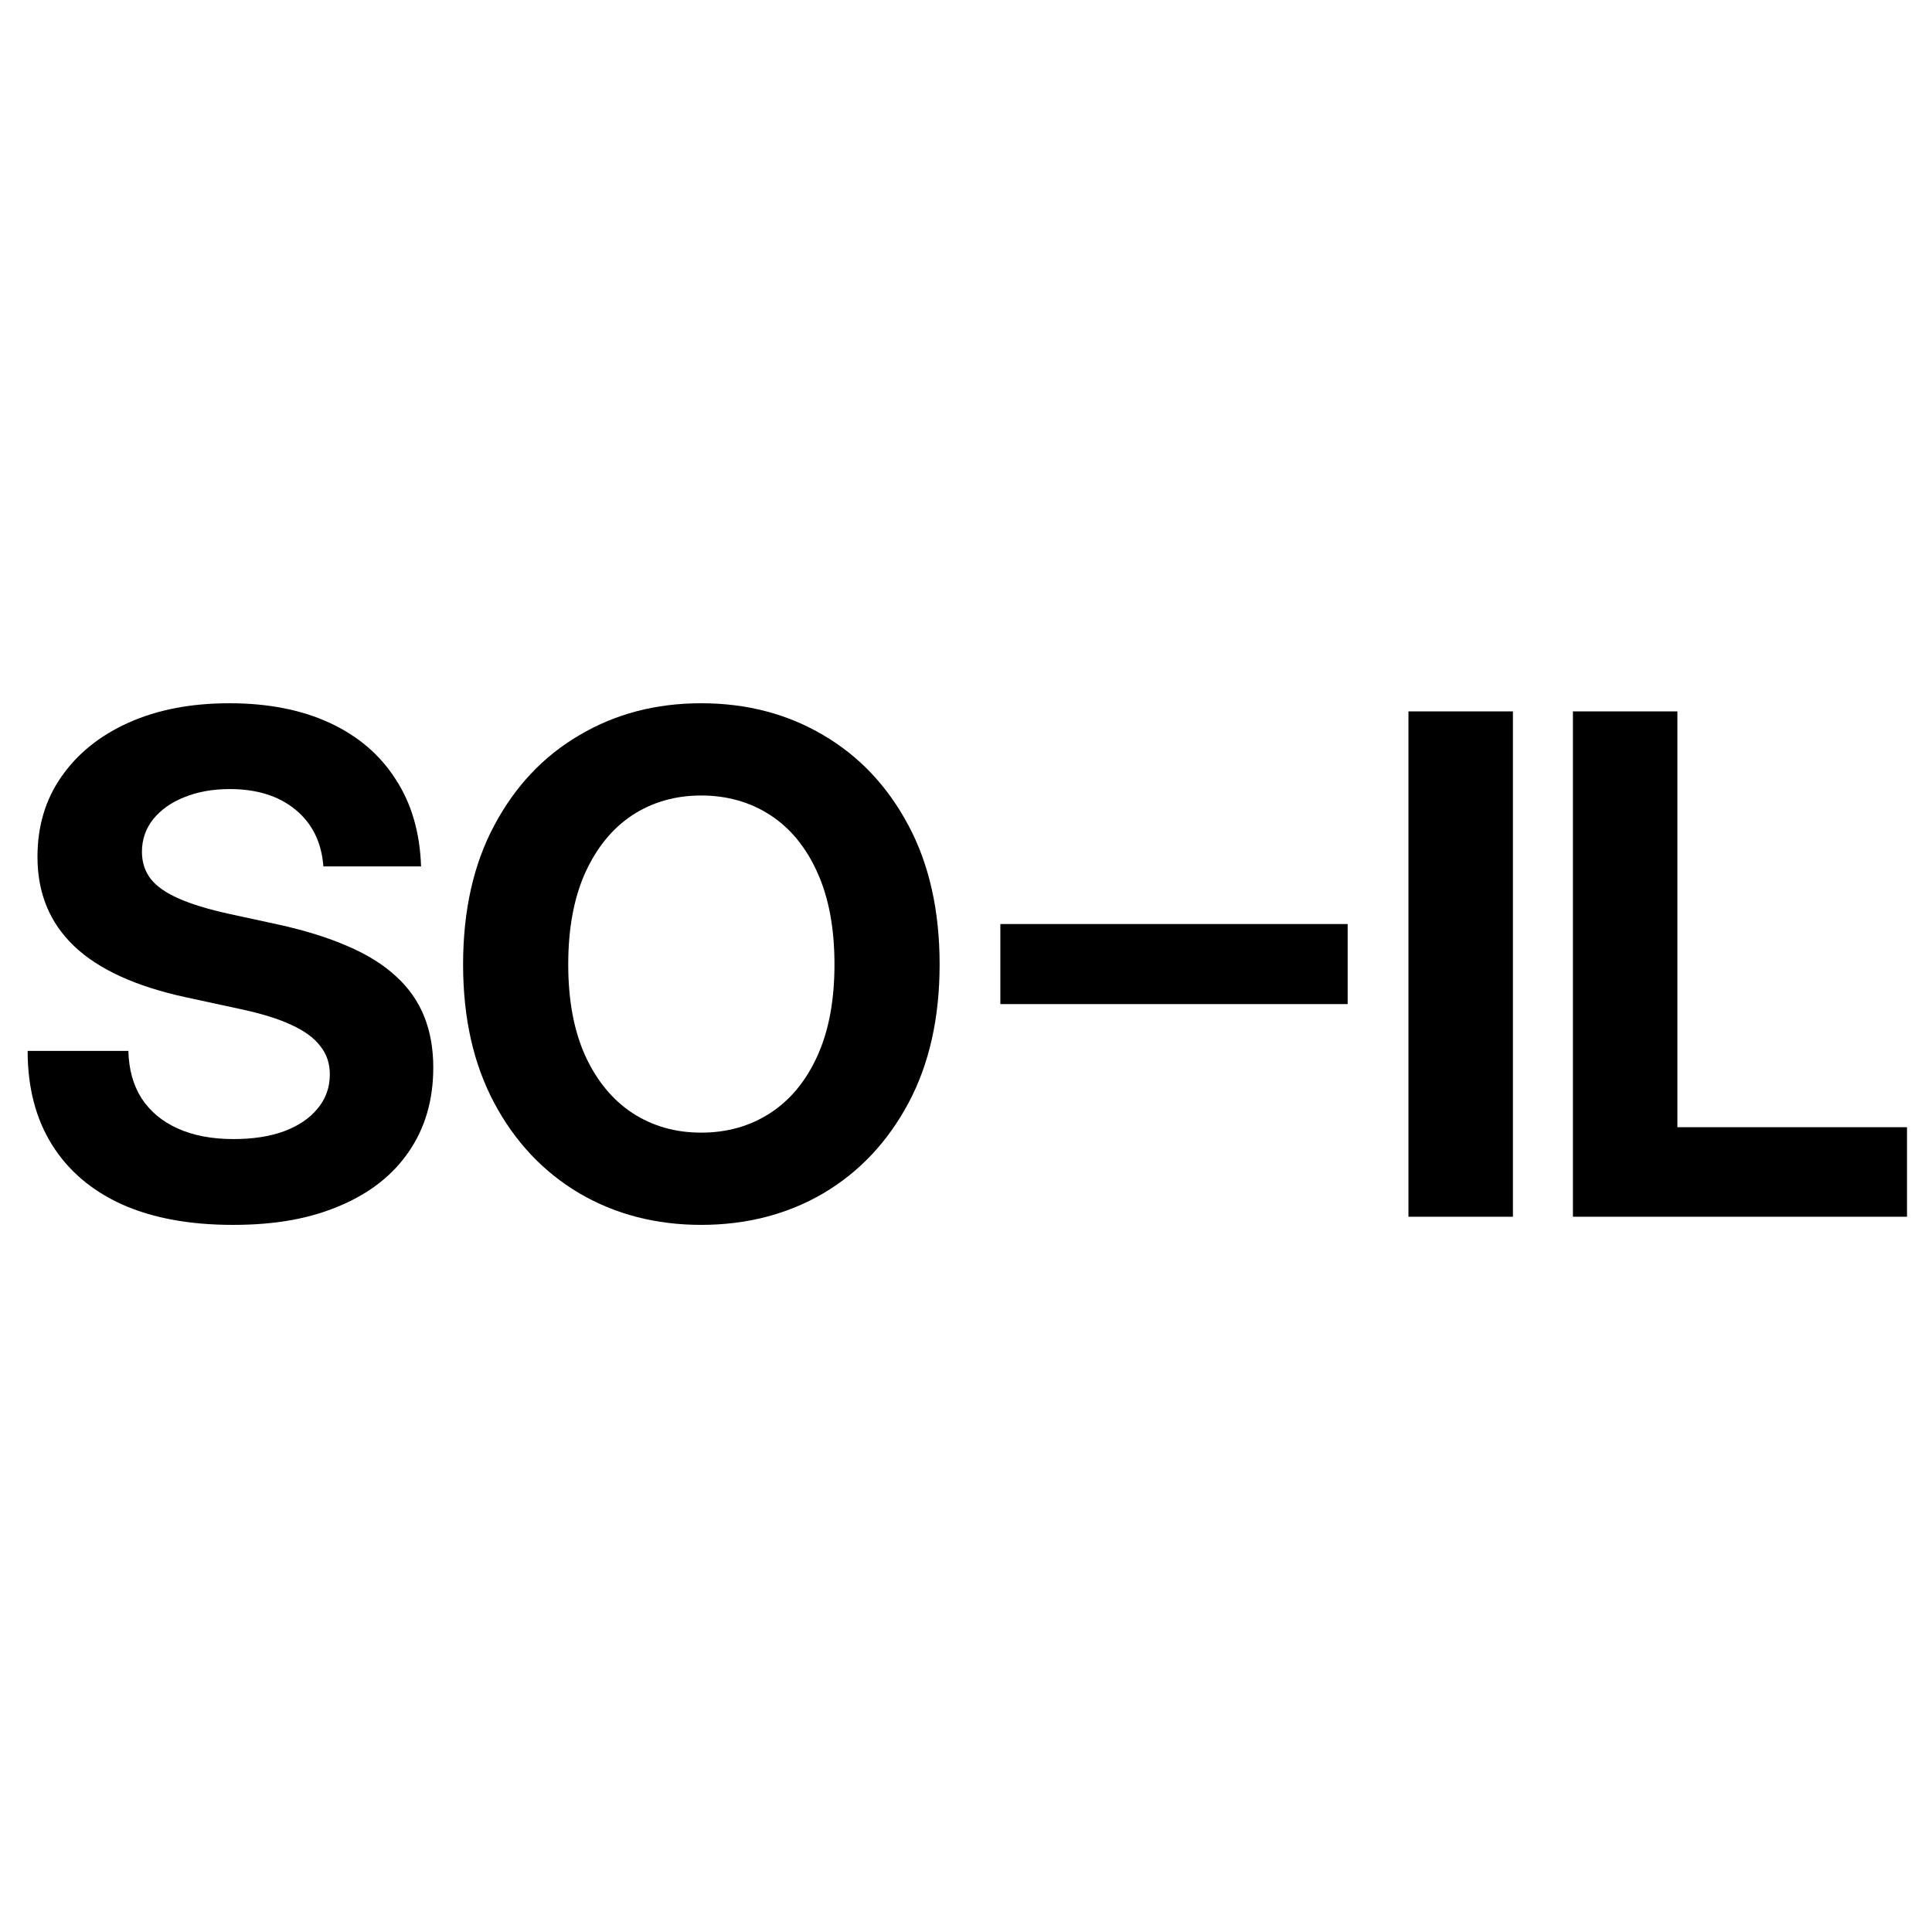 <svg width="500" height="500" viewBox="0 0 500 500" fill="none" xmlns="http://www.w3.org/2000/svg">
<g clip-path="url(#clip0_10_8)">
<path d="M434.107 291.719V184.108H407.073V314.89H493.53V291.719H434.107Z" fill="black"/>
<path d="M391.541 184.108H364.507V314.89H391.541V184.108Z" fill="black"/>
<path d="M348.771 239.143H258.892V259.857H348.771V239.143Z" fill="black"/>
<path d="M213.065 190.252C203.761 184.752 193.228 182.001 181.466 182.001C169.704 182.001 159.26 184.752 149.956 190.252C140.652 195.694 133.307 203.477 127.924 213.6C122.541 223.665 119.849 235.66 119.849 249.587C119.849 263.515 122.541 275.364 127.924 285.486C133.307 295.55 140.652 303.334 149.956 308.834C159.26 314.276 169.763 316.996 181.466 316.996C193.169 316.996 203.761 314.276 213.065 308.834C222.369 303.334 229.712 295.55 235.096 285.486C240.479 275.421 243.172 263.455 243.172 249.587C243.172 235.72 240.481 223.665 235.096 213.6C229.713 203.476 222.369 195.694 213.065 190.252ZM211.573 273.198C208.646 279.693 204.58 284.638 199.372 288.033C194.163 291.426 188.195 293.124 181.466 293.124C174.737 293.124 168.856 291.427 163.647 288.033C158.498 284.639 154.431 279.694 151.446 273.198C148.521 266.704 147.058 258.833 147.058 249.587C147.058 240.342 148.521 232.384 151.446 225.888C154.431 219.335 158.498 214.361 163.647 210.966C168.856 207.572 174.794 205.875 181.466 205.875C188.138 205.875 194.163 207.572 199.372 210.966C204.58 214.361 208.646 219.333 211.573 225.888C214.498 232.383 215.962 240.283 215.962 249.587C215.962 258.892 214.5 266.704 211.573 273.198Z" fill="black"/>
<path d="M102.476 252.66C99.198 249.617 95.014 247.014 89.924 244.848C84.833 242.625 78.806 240.753 71.842 239.23L59.291 236.51C53.967 235.339 49.636 234.023 46.3 232.56C42.965 231.097 40.537 229.4 39.015 227.469C37.493 225.479 36.733 223.139 36.733 220.446C36.733 217.286 37.699 214.478 39.63 212.021C41.62 209.563 44.311 207.662 47.705 206.316C51.157 204.911 55.078 204.208 59.467 204.208C66.489 204.208 72.166 205.994 76.495 209.563C80.825 213.132 83.224 218.019 83.691 224.221H108.97C108.678 215.444 106.484 207.925 102.387 201.664C98.349 195.343 92.674 190.487 85.358 187.094C78.044 183.699 69.383 182.002 59.377 182.002C49.37 182.002 40.799 183.67 33.309 187.005C25.877 190.341 20.083 194.993 15.929 200.961C11.775 206.871 9.698 213.806 9.698 221.764C9.698 231.127 12.858 238.821 19.178 244.848C25.498 250.876 35.152 255.294 48.143 258.102L61.923 261.086C67.482 262.256 71.958 263.632 75.353 265.212C78.805 266.791 81.321 268.635 82.902 270.742C84.54 272.79 85.359 275.218 85.359 278.026C85.359 281.419 84.307 284.375 82.199 286.891C80.151 289.407 77.254 291.367 73.51 292.772C69.824 294.118 65.464 294.79 60.433 294.79C54.874 294.79 50.076 293.884 46.037 292.07C42 290.256 38.869 287.652 36.646 284.258C34.481 280.864 33.34 276.767 33.223 271.969H7.153C7.153 281.449 9.26 289.553 13.473 296.283C17.686 303.012 23.743 308.162 31.642 311.731C39.541 315.241 49.08 316.998 60.257 316.998C71.433 316.998 80.181 315.359 87.906 312.083C95.688 308.805 101.657 304.125 105.812 298.038C110.024 291.894 112.132 284.638 112.132 276.271C112.132 271.356 111.342 266.937 109.761 263.017C108.182 259.096 105.753 255.644 102.477 252.66H102.476Z" fill="black"/>
</g>
<defs>
<clipPath id="clip0_10_8">
<rect width="500" height="500" fill="white"/>
</clipPath>
</defs>
</svg>
